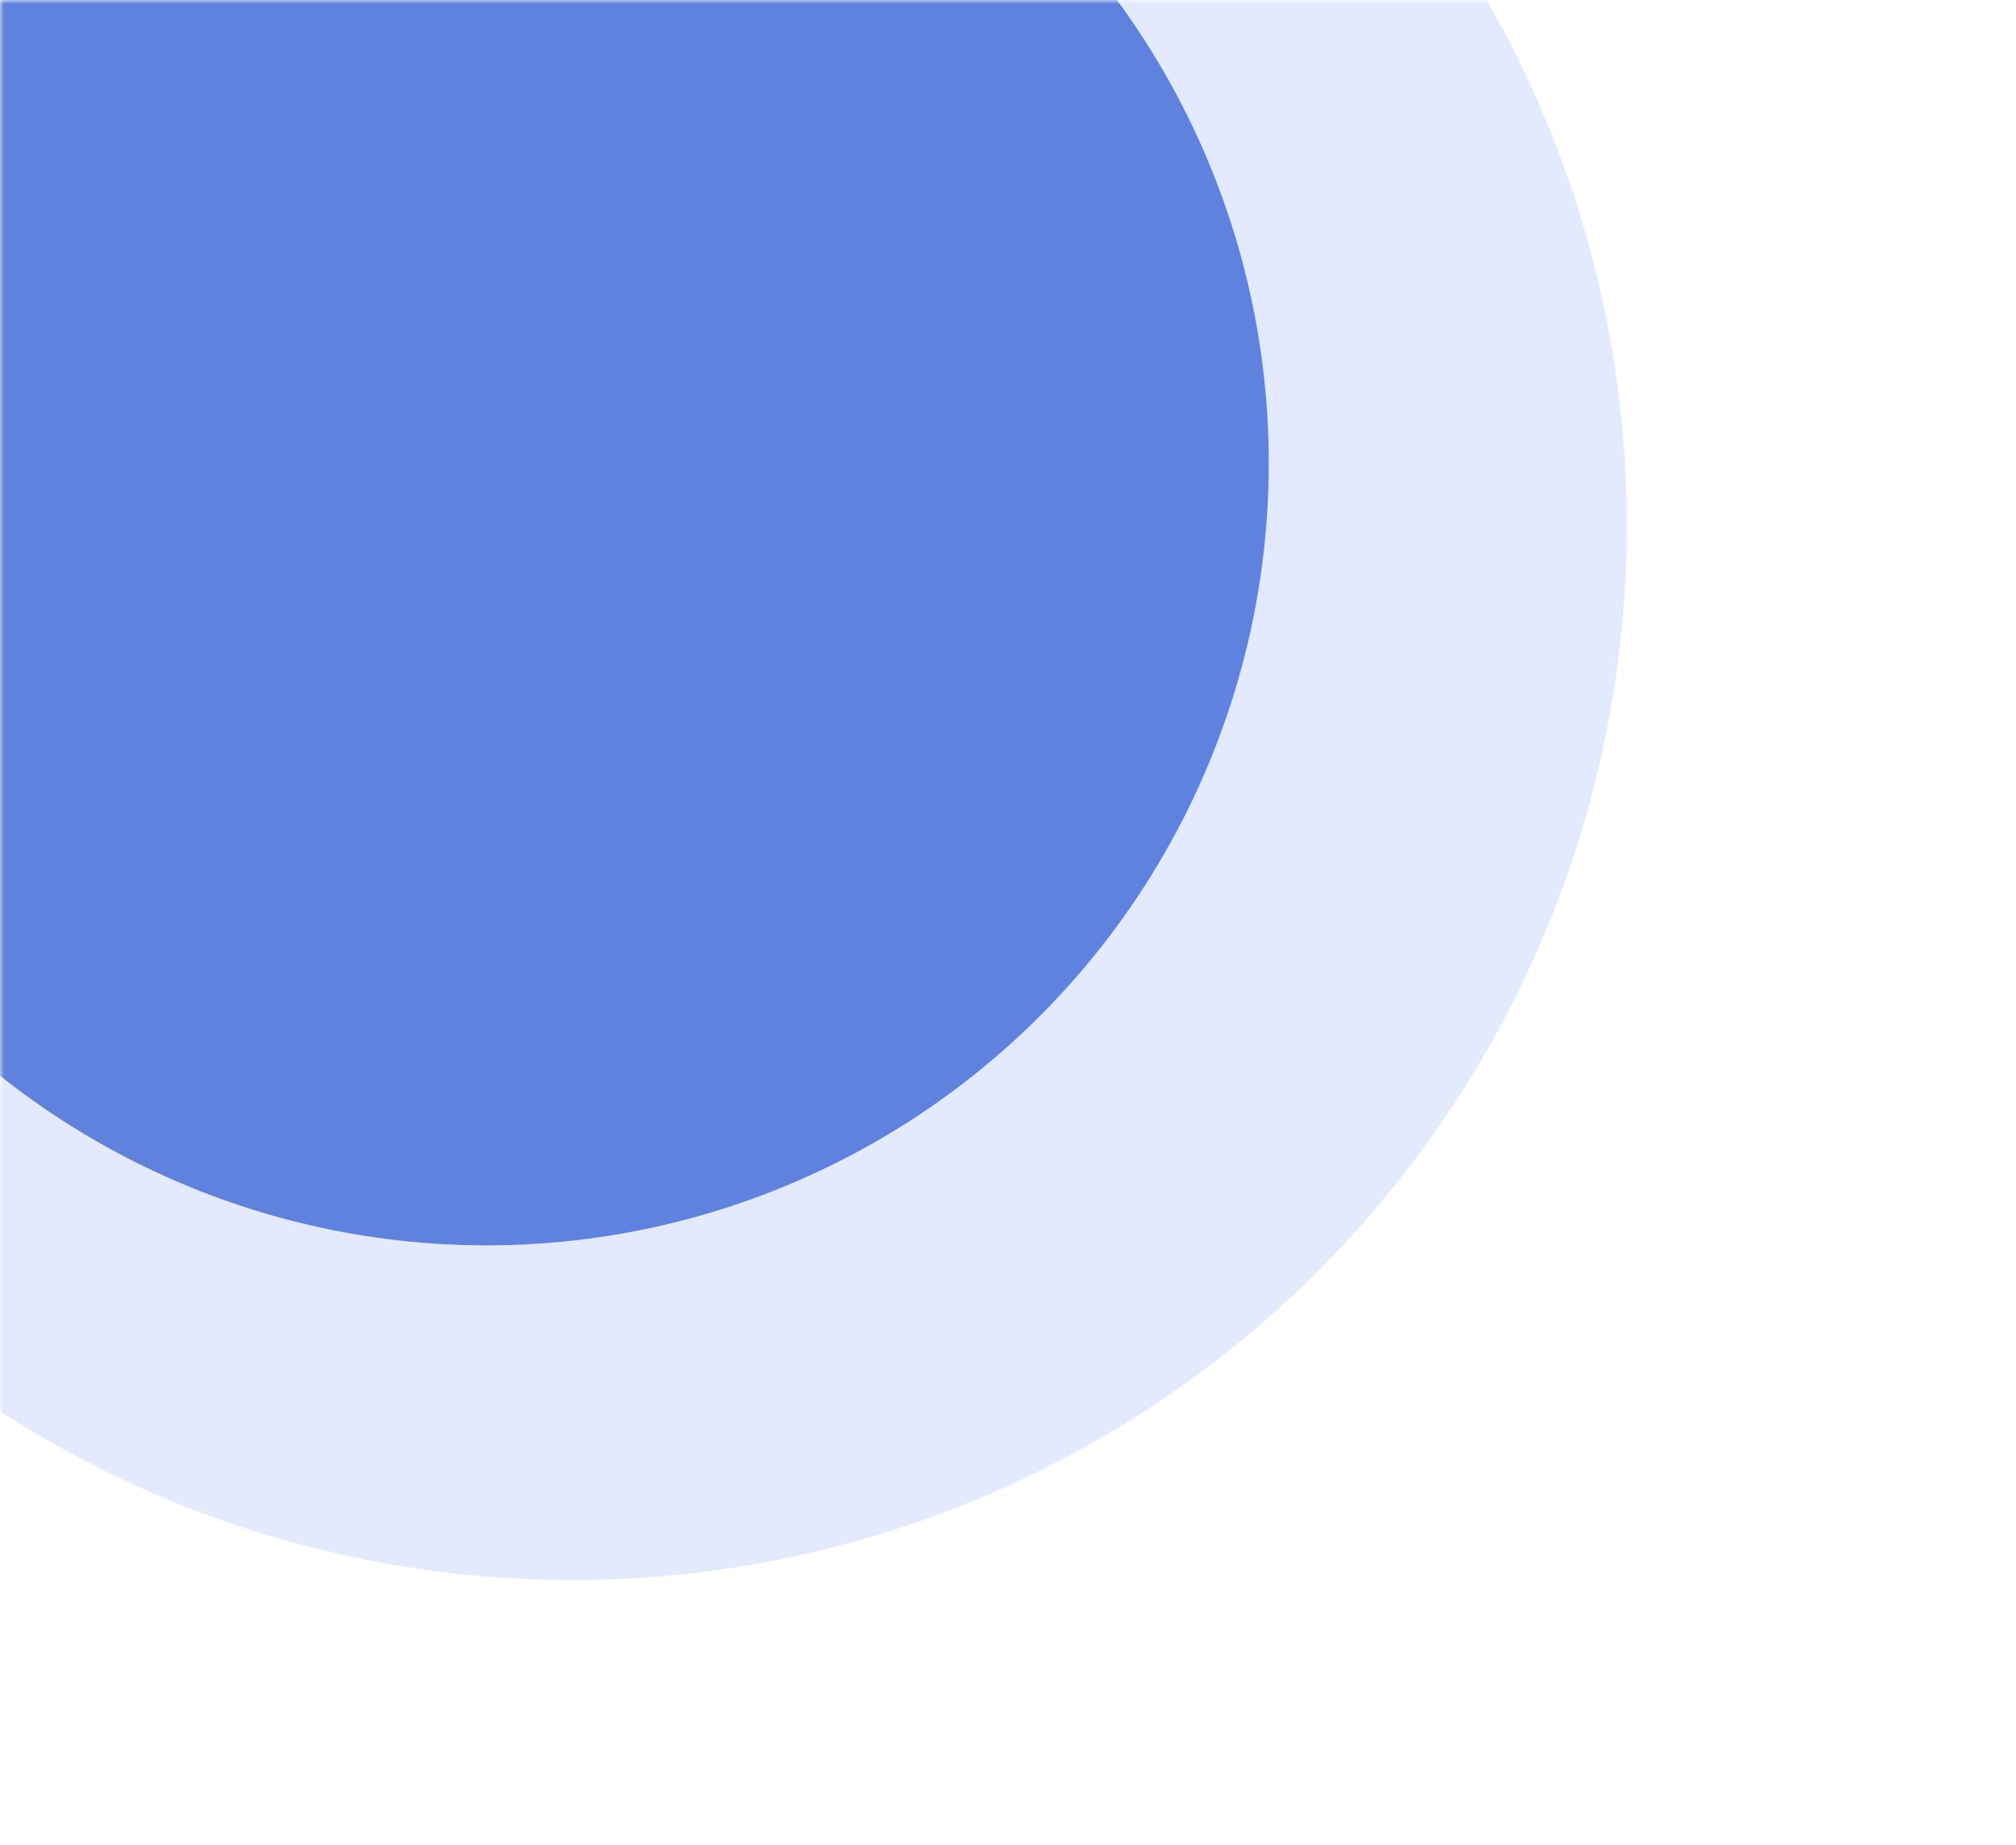 <svg width="259" height="237" viewBox="0 0 259 237" fill="none" xmlns="http://www.w3.org/2000/svg">
<mask id="mask0_237_232" style="mask-type:alpha" maskUnits="userSpaceOnUse" x="0" y="0" width="259" height="237">
<rect width="259" height="237" fill="#D9D9D9"/>
</mask>
<g mask="url(#mask0_237_232)">
<circle cx="73.5" cy="67.5" r="135.5" fill="#E3EAFE"/>
<circle cx="62.5" cy="59.5" r="100.5" fill="#6082DF"/>
</g>
</svg>
